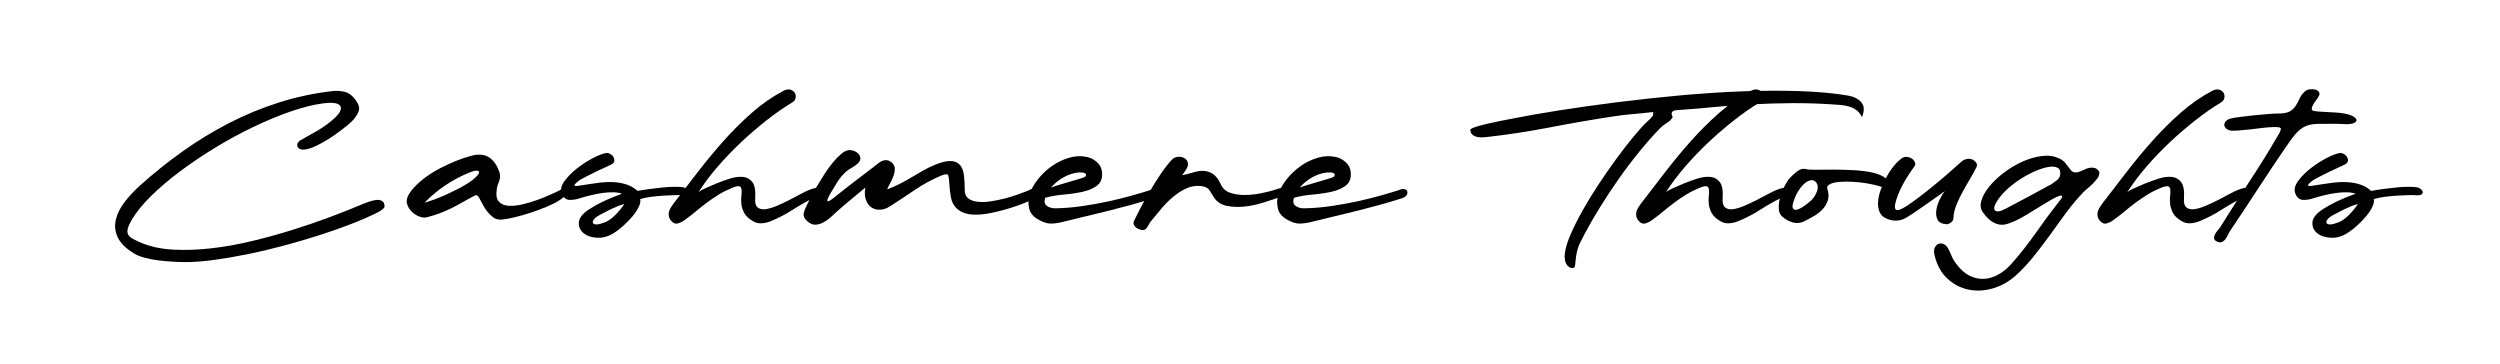 <svg xmlns="http://www.w3.org/2000/svg" viewBox="0 0 976 142"><g><g id="Layer_1"><g><path d="M117.03,54.92c2.4-1.33,4.72-2.65,6.95-3.95,2.23-1.3,4.22-2.72,5.95-4.25,1.47-1.27,2.42-2.35,2.85-3.25.43-.9.43-1.63,0-2.2-.43-.57-1.22-.92-2.35-1.05-1.13-.13-2.5-.1-4.1.1-4,.53-8.38,1.63-13.15,3.3-4.77,1.67-9.63,3.7-14.6,6.1-4.97,2.4-9.88,5.08-14.75,8.05-4.87,2.97-9.42,6.03-13.65,9.2-4.23,3.17-7.98,6.37-11.25,9.6-3.27,3.23-5.77,6.32-7.5,9.25-.8,1.4-1.32,2.55-1.55,3.45-.23.9-.18,1.67.15,2.3.33.63.97,1.2,1.9,1.7.93.5,2.1,1.05,3.5,1.65,3.67,1.47,7.83,2.32,12.5,2.55,4.67.23,9.58.05,14.75-.55,5.17-.6,10.45-1.55,15.85-2.85,5.4-1.3,10.7-2.77,15.9-4.4,5.2-1.63,10.15-3.33,14.85-5.1,4.7-1.77,8.92-3.45,12.65-5.05.53-.2,1.27-.47,2.2-.8.93-.33,1.85-.55,2.75-.65.9-.1,1.67.03,2.3.4.63.37.95,1.08.95,2.15,0,.33-.33.75-1,1.25-.67.5-1.17.82-1.5.95-2.87,1.47-6.27,2.97-10.2,4.5-3.93,1.53-8.13,3.02-12.6,4.45-4.47,1.43-9.12,2.8-13.95,4.1-4.83,1.3-9.55,2.42-14.15,3.35-4.6.93-8.98,1.68-13.15,2.25-4.17.57-7.85.85-11.05.85-1.4,0-3.03-.05-4.9-.15-1.87-.1-3.75-.27-5.65-.5-1.9-.23-3.73-.58-5.5-1.05-1.77-.47-3.22-1.07-4.35-1.8-3.2-2-5.28-4.12-6.25-6.35-.97-2.23-1.18-4.48-.65-6.75.53-2.27,1.65-4.52,3.35-6.75,1.7-2.23,3.65-4.35,5.85-6.35,5.4-4.87,11.03-9.38,16.9-13.55,5.87-4.17,11.95-7.87,18.25-11.1,6.3-3.23,12.78-5.9,19.45-8,6.67-2.1,13.43-3.55,20.3-4.35,1.93-.27,3.7-.18,5.3.25,1.6.43,3,1.48,4.2,3.15.93,1.33,1.4,2.43,1.4,3.3s-.47,1.97-1.4,3.3c-.6.93-1.75,2.1-3.45,3.5-1.7,1.4-3.57,2.78-5.6,4.15-2.03,1.37-4.07,2.55-6.1,3.55-2.03,1-3.75,1.53-5.15,1.6-1.33,0-2.13-.42-2.4-1.25-.27-.83.03-1.58.9-2.25Z"></path><path d="M159.23,76.62c.53-1.13,1.33-2.27,2.4-3.4,1.33-1.47,2.9-2.85,4.7-4.15,1.8-1.3,3.7-2.47,5.7-3.5,2-1.03,4-1.95,6-2.75,2-.8,3.87-1.43,5.6-1.9,2.93-.87,5.33-.72,7.2.45,1.87,1.17,3.27,3.18,4.2,6.05.33,1.13.27,2.25-.2,3.35-.47,1.1-.77,2.18-.9,3.25-.33,2.13-.07,3.68.8,4.65.87.97,2.08,1.52,3.65,1.65,1.57.13,3.38-.03,5.45-.5,2.07-.47,4.08-1.07,6.05-1.8,1.97-.73,3.8-1.48,5.5-2.25,1.7-.77,2.98-1.38,3.85-1.85.8-.27,1.37.03,1.7.9.2.73-.18,1.52-1.15,2.35-.97.83-2.28,1.65-3.95,2.45-1.67.8-3.53,1.58-5.6,2.35-2.07.77-4.1,1.43-6.1,2-2,.57-3.83,1.02-5.5,1.35-1.67.33-2.9.47-3.7.4-.93-.07-1.77-.38-2.5-.95-.73-.57-1.42-1.23-2.05-2-.63-.77-1.18-1.58-1.65-2.45-.47-.87-.9-1.67-1.3-2.4-.53-1.07-.97-1.63-1.3-1.7-.33-.07-.97.17-1.9.7-1.8,1-3.38,1.88-4.75,2.65-1.37.77-2.68,1.45-3.95,2.05-1.27.6-2.57,1.15-3.9,1.65-1.33.5-2.87.98-4.6,1.45-.93.33-1.97.3-3.1-.1-1.13-.4-2.13-1-3-1.8-.87-.8-1.5-1.75-1.9-2.85s-.33-2.22.2-3.35ZM165.73,79.12c1-.27,2.28-.68,3.85-1.25,1.57-.57,3.22-1.25,4.95-2.05,1.73-.8,3.48-1.67,5.25-2.6,1.77-.93,3.32-1.9,4.65-2.9,2.13-1.73,2.97-2.87,2.5-3.4-.47-.53-1.73-.37-3.8.5-3.27,1.33-6.37,2.98-9.3,4.95-2.93,1.97-5.63,4.22-8.1,6.75Z"></path><path d="M226.63,77.32c-1.53.53-3,.77-4.4.7-1.4-.07-2.4-.97-3-2.7-.47-1.4-.07-2.97,1.2-4.7,1.27-1.73,2.88-3.37,4.85-4.9,1.97-1.53,4.03-2.87,6.2-4,2.17-1.13,3.92-1.8,5.25-2,.4-.07.88.05,1.45.35.57.3,1,.7,1.3,1.2.3.5.42,1.03.35,1.6-.07.57-.53,1.05-1.4,1.45-2.2,1-4.05,1.87-5.55,2.6-1.5.73-2.75,1.35-3.75,1.85s-1.78.92-2.35,1.25c-.57.33-.98.63-1.25.9-.93.73-1.35,1.23-1.25,1.5.1.27,1.05.23,2.85-.1,1.87-.27,3.78-.55,5.75-.85,1.97-.3,3.9-.43,5.8-.4,1.9.03,3.72.3,5.45.8,1.73.5,3.33,1.38,4.8,2.65,1.47-.27,3.07-.52,4.8-.75,1.73-.23,3.43-.43,5.1-.6,1.67-.17,3.2-.25,4.6-.25s2.53.07,3.4.2c.6.13,1.1.37,1.5.7.4.33.63.7.7,1.1.07.4-.1.73-.5,1-.4.27-1.1.37-2.1.3-.67-.07-1.67-.08-3-.05-1.33.03-2.78.1-4.35.2-1.57.1-3.17.25-4.8.45-1.63.2-3.08.5-4.35.9.2.8.02,1.8-.55,3-.57,1.2-1.35,2.4-2.35,3.6-1,1.2-2.12,2.37-3.35,3.5-1.23,1.13-2.35,2.03-3.35,2.7-2.27,1.6-4.57,2.37-6.9,2.3-2.33-.07-4.18-.65-5.55-1.75-1.37-1.1-2-2.52-1.9-4.25.1-1.73,1.48-3.47,4.15-5.2,1.53-1,3.3-1.98,5.3-2.95,2-.97,4.47-1.98,7.4-3.05-.93-.33-2.05-.52-3.35-.55-1.3-.03-2.68.05-4.15.25-1.47.2-2.97.48-4.5.85-1.53.37-2.93.75-4.2,1.15ZM235.53,87.02c.73-.2,1.5-.57,2.3-1.1.8-.53,1.57-1.17,2.3-1.9.73-.73,1.42-1.48,2.05-2.25.63-.77,1.15-1.48,1.55-2.15-1.8.53-3.52,1.2-5.15,2-1.63.8-3.12,1.57-4.45,2.3-1.2.67-1.98,1.28-2.35,1.85-.37.57-.45,1.02-.25,1.35.2.33.65.5,1.35.5s1.58-.2,2.65-.6Z"></path><path d="M309.23,40.02c-3.2,1.93-6.5,4.23-9.9,6.9-3.4,2.67-6.73,5.53-10,8.6-3.27,3.07-6.33,6.27-9.2,9.6-2.87,3.33-5.37,6.67-7.5,10,.07-.13.35-.35.85-.65s1.08-.6,1.75-.9c.67-.3,1.38-.62,2.15-.95.77-.33,1.45-.63,2.05-.9,1.8-.73,3.65-1.4,5.55-2s3.62-.82,5.15-.65c1.53.17,2.75.87,3.65,2.1.9,1.23,1.25,3.32,1.05,6.25-.13,1.73.18,2.92.95,3.55.77.63,1.78.87,3.05.7,1.27-.17,2.7-.58,4.3-1.25,1.6-.67,3.22-1.42,4.85-2.25,1.63-.83,3.18-1.65,4.65-2.45,1.47-.8,2.67-1.37,3.6-1.7.67-.27,1.4-.48,2.2-.65.8-.17,1.37.25,1.7,1.25.27.93.05,1.55-.65,1.85s-1.35.58-1.95.85c-2.8,1.4-5.5,2.93-8.1,4.6-2.6,1.67-5.33,3.1-8.2,4.3-1.2.53-2.47.85-3.8.95-1.33.1-2.57-.22-3.7-.95-1.53-.93-2.6-1.97-3.2-3.1-.6-1.13-.97-2.28-1.1-3.45-.13-1.17-.13-2.25,0-3.25.13-1,.15-1.83.05-2.5-.1-.67-.4-1.07-.9-1.2-.5-.13-1.42.07-2.75.6-1.93.8-3.68,1.68-5.25,2.65-1.57.97-3.07,1.98-4.5,3.05-1.43,1.07-2.87,2.2-4.3,3.4-1.43,1.2-2.98,2.4-4.65,3.6-.73.53-1.55.93-2.45,1.2-.9.27-1.75-.03-2.55-.9-.53-.6-.87-1.22-1-1.85-.13-.63-.12-1.25.05-1.85.17-.6.43-1.18.8-1.75.37-.57.75-1.12,1.15-1.65,2.93-3.8,6-7.78,9.2-11.95,3.2-4.17,6.57-8.23,10.1-12.2,3.53-3.97,7.23-7.65,11.1-11.05,3.87-3.4,7.93-6.23,12.2-8.5,1.13-.6,2.1-.77,2.9-.5.8.27,1.37.7,1.7,1.3.33.6.42,1.27.25,2-.17.73-.62,1.3-1.35,1.7Z"></path><path d="M337.83,73.22c-1.8,1.53-3.6,3.03-5.4,4.5-1.8,1.47-3.57,2.97-5.3,4.5-.73.67-1.57,1.43-2.5,2.3-.93.87-1.93,1.6-3,2.2-1.07.6-2.13.93-3.2,1-1.07.07-2.13-.37-3.2-1.3-1.07-.93-1.57-1.82-1.5-2.65.07-.83.37-1.82.9-2.95.4-.8.95-1.9,1.65-3.3.7-1.4,1.53-2.92,2.5-4.55.97-1.63,1.98-3.28,3.05-4.95,1.07-1.67,2.17-3.18,3.3-4.55,1.13-1.37,2.23-2.5,3.3-3.4,1.07-.9,2.07-1.38,3-1.45.73-.07,1.47.07,2.2.4.73.33,1.3.75,1.7,1.25.4.5.58,1.08.55,1.75-.03.67-.45,1.33-1.25,2-.6.53-1.27,1-2,1.4-.73.4-1.43.87-2.1,1.4-1.4,1.2-2.58,2.57-3.55,4.1-.97,1.53-1.92,3.1-2.85,4.7-1,1.8-1.35,2.78-1.05,2.95.3.17,1.28-.42,2.95-1.75,2.47-2,4.97-3.97,7.5-5.9,2.53-1.93,5.07-3.87,7.6-5.8.53-.4,1.08-.83,1.65-1.3.57-.47,1.15-.82,1.75-1.05.6-.23,1.22-.3,1.85-.2.63.1,1.28.45,1.95,1.05.67.67,1,1.45,1,2.35s-.18,1.83-.55,2.8c-.37.97-.8,1.9-1.3,2.8s-.88,1.68-1.15,2.35c1.67-.6,3.28-1.3,4.85-2.1,1.57-.8,3.1-1.65,4.6-2.55,1.5-.9,3.02-1.78,4.55-2.65,1.53-.87,3.1-1.63,4.7-2.3,2.67-1.07,4.77-1.55,6.3-1.45,1.53.1,2.7.63,3.5,1.6.8.97,1.3,2.3,1.5,4,.2,1.7.3,3.62.3,5.75,0,1.47.47,2.55,1.4,3.25.93.7,2.15,1.13,3.65,1.3,1.5.17,3.17.12,5-.15,1.83-.27,3.65-.63,5.45-1.1,1.8-.47,3.5-.98,5.1-1.55,1.6-.57,2.9-1.05,3.9-1.45.33-.13.82-.37,1.45-.7.63-.33,1.12-.5,1.45-.5,1.13,0,1.85.32,2.15.95.3.63.08,1.32-.65,2.05-.33.4-1.03.87-2.1,1.4-1.07.53-2.37,1.1-3.9,1.7-1.53.6-3.2,1.18-5,1.75-1.8.57-3.57,1.05-5.3,1.45-1.33.33-2.73.62-4.2.85-1.47.23-2.9.35-4.3.35s-2.75-.2-4.05-.6c-1.3-.4-2.45-1.1-3.45-2.1-1-1.07-1.65-2.37-1.95-3.9-.3-1.53-.52-3.27-.65-5.2-.07-1.6-.2-2.75-.4-3.45-.2-.7-1.1-.72-2.7-.05-3.67,1.53-7.12,3.4-10.35,5.6-3.23,2.2-6.52,4.37-9.85,6.5-1.27.8-2.55,1.22-3.85,1.25-1.3.03-2.42-.28-3.35-.95-.93-.67-1.63-1.65-2.1-2.95-.47-1.3-.53-2.88-.2-4.75Z"></path><path d="M405.73,85.92c-2.2-1.13-3.52-2.65-3.95-4.55-.43-1.9-.38-3.68.15-5.35.6-2,1.68-4,3.25-6,1.57-2,3.4-3.73,5.5-5.2,2.1-1.47,4.35-2.55,6.75-3.25,2.4-.7,4.77-.78,7.1-.25,1.4.33,2.67,1.02,3.8,2.05,1.13,1.03,1.77,2.32,1.9,3.85.2,2.33-.43,4.07-1.9,5.2-1.47,1.13-3.35,1.95-5.65,2.45-2.3.5-4.78.87-7.45,1.1-2.67.23-5.07.65-7.2,1.25,0,.13-.02.23-.05.3-.03.07-.05.13-.05.2-.33,1.2-.03,2.12.9,2.75.93.63,2.1.92,3.5.85,3.27-.07,6.63-.35,10.1-.85,3.47-.5,6.82-1.1,10.05-1.8,3.23-.7,6.28-1.45,9.15-2.25,2.87-.8,5.33-1.53,7.4-2.2.8-.4,1.5-.53,2.1-.4.6.13.98.42,1.15.85.17.43.1.92-.2,1.45-.3.53-.95.97-1.95,1.3-3.13,1-6.1,1.88-8.9,2.65-2.8.77-5.6,1.5-8.4,2.2-2.8.7-5.68,1.4-8.65,2.1-2.97.7-6.18,1.48-9.65,2.35-1.73.4-3.23.58-4.5.55-1.27-.03-2.7-.48-4.3-1.35ZM423.73,68.92c.27-.4.33-.72.2-.95-.13-.23-.37-.4-.7-.5-.33-.1-.7-.15-1.1-.15h-1c-2.07.2-4.07.85-6,1.95-1.93,1.1-3.53,2.42-4.8,3.95,1.07-.4,2.33-.82,3.8-1.25,1.47-.43,2.88-.85,4.25-1.25,1.37-.4,2.55-.75,3.55-1.05,1-.3,1.6-.55,1.8-.75Z"></path><path d="M476.63,72.02c.73,1.6,1.95,2.68,3.65,3.25,1.7.57,3.55.85,5.55.85s4.03-.2,6.1-.6c2.07-.4,3.87-.83,5.4-1.3.27-.07.62-.18,1.05-.35.43-.17.87-.3,1.3-.4.43-.1.85-.1,1.25,0s.73.38,1,.85c.33.53.4.97.2,1.3-.2.33-.5.6-.9.8-.4.2-.83.35-1.3.45-.47.1-.83.22-1.1.35-1.67.6-3.68,1.27-6.05,2-2.37.73-4.77,1.22-7.2,1.45-2.43.23-4.72.12-6.85-.35-2.13-.47-3.77-1.6-4.9-3.4-.6-.93-1.17-1.83-1.7-2.7-.53-.87-1.63-1.4-3.3-1.6-2.07-.2-4.02.13-5.85,1-1.83.87-3.58,2.02-5.25,3.45-1.67,1.43-3.22,3.02-4.65,4.75-1.43,1.73-2.78,3.37-4.05,4.9-.33.53-.65,1.08-.95,1.65-.3.57-.72,1.02-1.25,1.35-.47.13-1,.12-1.6-.05-.6-.17-1.13-.42-1.6-.75-.47-.33-.8-.77-1-1.3-.2-.53-.1-1.13.3-1.8.33-.73,1.02-2.1,2.05-4.1,1.03-2,2.25-4.2,3.65-6.6,1.4-2.4,2.88-4.77,4.45-7.1,1.57-2.33,3.05-4.23,4.45-5.7.67-.67,1.47-1.03,2.4-1.1.93-.07,1.75.1,2.45.5.7.4,1.15,1,1.35,1.8.2.8-.03,1.7-.7,2.7l-1.5,2.2c1.53-.33,3.02-.72,4.45-1.15,1.43-.43,2.77-.62,4-.55,1.23.07,2.42.47,3.55,1.2,1.13.73,2.17,2.1,3.1,4.1Z"></path><path d="M502.83,85.92c-2.2-1.13-3.52-2.65-3.95-4.55-.43-1.9-.38-3.68.15-5.35.6-2,1.68-4,3.25-6,1.57-2,3.4-3.73,5.5-5.2,2.1-1.47,4.35-2.55,6.75-3.25,2.4-.7,4.77-.78,7.1-.25,1.4.33,2.67,1.02,3.8,2.05,1.13,1.03,1.77,2.32,1.9,3.85.2,2.33-.43,4.07-1.9,5.2-1.47,1.13-3.35,1.95-5.65,2.45-2.3.5-4.79.87-7.45,1.1-2.67.23-5.07.65-7.2,1.25,0,.13-.02.23-.05.3-.03.07-.05.13-.05.2-.33,1.2-.03,2.12.9,2.75.93.63,2.1.92,3.5.85,3.27-.07,6.63-.35,10.1-.85,3.46-.5,6.81-1.1,10.05-1.8,3.23-.7,6.28-1.45,9.15-2.25,2.87-.8,5.33-1.53,7.4-2.2.8-.4,1.5-.53,2.1-.4.6.13.98.42,1.15.85.17.43.1.92-.2,1.45-.3.53-.95.97-1.95,1.3-3.13,1-6.1,1.88-8.9,2.65-2.8.77-5.6,1.5-8.4,2.2-2.8.7-5.68,1.4-8.65,2.1-2.97.7-6.19,1.48-9.65,2.35-1.73.4-3.23.58-4.5.55-1.27-.03-2.7-.48-4.3-1.35ZM520.83,68.92c.27-.4.33-.72.2-.95-.13-.23-.37-.4-.7-.5s-.7-.15-1.1-.15h-1c-2.07.2-4.07.85-6,1.95-1.93,1.1-3.54,2.42-4.8,3.95,1.07-.4,2.33-.82,3.8-1.25,1.46-.43,2.88-.85,4.25-1.25,1.37-.4,2.55-.75,3.55-1.05,1-.3,1.6-.55,1.8-.75Z"></path><path d="M645.42,43.72c-2.6.33-5.18.6-7.75.8-2.57.2-5.12.5-7.65.9-8.33,1.27-16.63,2.7-24.9,4.3-8.27,1.6-16.57,2.87-24.9,3.8-.6.07-1.27.1-2,.1s-1.42-.1-2.05-.3c-.63-.2-1.15-.52-1.55-.95-.4-.43-.6-1.05-.6-1.85.47-.4,1.38-.8,2.75-1.2,1.37-.4,2.87-.78,4.5-1.15,1.63-.37,3.2-.7,4.7-1,1.5-.3,2.62-.52,3.35-.65,5.6-1.13,12-2.27,19.2-3.4,7.2-1.13,14.77-2.2,22.7-3.2s16.07-1.88,24.4-2.65c8.33-.77,16.45-1.3,24.35-1.6,7.9-.3,15.42-.33,22.55-.1,7.13.23,13.46.82,19,1.75,2.27.4,3.98,1.28,5.15,2.65,1.17,1.37,1.25,3.28.25,5.75-.6-1.2-1.33-2.12-2.2-2.75-.87-.63-1.83-1.1-2.9-1.4-1.07-.3-2.18-.5-3.35-.6-1.17-.1-2.38-.18-3.65-.25-5-.33-10.08-.48-15.25-.45-5.17.03-10.32.18-15.45.45-4.8.2-9.53.53-14.2,1-4.67.47-9.4.87-14.2,1.2-.47,0-.93.03-1.4.1-.47.07-.85.18-1.15.35-.3.17-.48.43-.55.8-.07.37.07.88.4,1.55-.54.93-1.29,1.68-2.25,2.25-.97.57-1.82,1.22-2.55,1.95-2.67,2.73-5.4,5.82-8.2,9.25-2.8,3.43-5.5,7-8.1,10.7-2.6,3.7-5.05,7.42-7.35,11.15-2.3,3.73-4.32,7.23-6.05,10.5-.67,1.27-1.22,2.35-1.65,3.25-.43.9-.77,1.77-1,2.6-.23.83-.42,1.72-.55,2.65-.13.93-.27,2.07-.4,3.4,0,.8-.33,1.2-1,1.2s-1.2-.2-1.6-.6c-.73-.6-1.18-1.42-1.35-2.45-.17-1.03-.18-1.95-.05-2.75.27-2.07,1.03-4.55,2.3-7.45,1.27-2.9,2.82-5.98,4.65-9.25,1.83-3.27,3.88-6.62,6.15-10.05,2.27-3.43,4.53-6.7,6.8-9.8,2.27-3.1,4.45-5.93,6.55-8.5,2.1-2.57,3.95-4.62,5.55-6.15,1-.87,1.8-1.7,2.4-2.5l.1-1.4Z"></path><path d="M686.92,40.02c-3.2,1.93-6.5,4.23-9.9,6.9-3.4,2.67-6.73,5.53-10,8.6-3.27,3.07-6.33,6.27-9.2,9.6-2.87,3.33-5.37,6.67-7.5,10,.07-.13.35-.35.85-.65s1.08-.6,1.75-.9c.67-.3,1.38-.62,2.15-.95.77-.33,1.45-.63,2.05-.9,1.8-.73,3.65-1.4,5.55-2s3.62-.82,5.15-.65c1.53.17,2.75.87,3.65,2.1.9,1.23,1.25,3.32,1.05,6.25-.13,1.73.18,2.92.95,3.55.77.63,1.78.87,3.05.7,1.27-.17,2.7-.58,4.3-1.25,1.6-.67,3.21-1.42,4.85-2.25,1.63-.83,3.18-1.65,4.65-2.45,1.46-.8,2.67-1.37,3.6-1.7.67-.27,1.4-.48,2.2-.65.8-.17,1.37.25,1.7,1.25.27.93.05,1.55-.65,1.85s-1.35.58-1.95.85c-2.8,1.4-5.5,2.93-8.1,4.6-2.6,1.67-5.33,3.1-8.2,4.3-1.2.53-2.47.85-3.8.95-1.33.1-2.57-.22-3.7-.95-1.53-.93-2.6-1.97-3.2-3.1-.6-1.13-.97-2.28-1.1-3.45-.13-1.17-.13-2.25,0-3.25.13-1,.15-1.83.05-2.5-.1-.67-.4-1.07-.9-1.2-.5-.13-1.42.07-2.75.6-1.93.8-3.68,1.68-5.25,2.65-1.57.97-3.07,1.98-4.5,3.05-1.43,1.07-2.87,2.2-4.3,3.4-1.43,1.2-2.98,2.4-4.65,3.6-.73.53-1.55.93-2.45,1.2-.9.27-1.75-.03-2.55-.9-.53-.6-.87-1.22-1-1.85-.13-.63-.12-1.25.05-1.85.17-.6.43-1.18.8-1.75.37-.57.75-1.12,1.15-1.65,2.93-3.8,6-7.78,9.2-11.95,3.2-4.17,6.57-8.23,10.1-12.2,3.53-3.97,7.23-7.65,11.1-11.05,3.87-3.4,7.93-6.23,12.2-8.5,1.13-.6,2.1-.77,2.9-.5.8.27,1.37.7,1.7,1.3.33.6.42,1.27.25,2-.17.73-.62,1.3-1.35,1.7Z"></path><path d="M736.32,73.92c-.47-.47-1.4-.9-2.8-1.3-1.4-.4-2.98-.75-4.75-1.05-1.77-.3-3.62-.5-5.55-.6-1.93-.1-3.67-.08-5.2.05-1.53.13-2.75.43-3.65.9-.9.47-1.22,1.1-.95,1.9.53,1.67.58,3.15.15,4.45-.43,1.3-1.12,2.45-2.05,3.45-.93,1-2.03,1.87-3.3,2.6-1.27.73-2.43,1.37-3.5,1.9-1.6.87-3.22,1.07-4.85.6-1.63-.47-3.08-1.3-4.35-2.5-.6-.67-.95-1.48-1.05-2.45-.1-.97-.07-2,.1-3.1.17-1.1.45-2.2.85-3.3.4-1.1.87-2.12,1.4-3.05.33-.6.65-1.15.95-1.65s.62-.92.95-1.25c.87-.93,1.87-1.83,3-2.7,1.13-.87,2.27-1.13,3.4-.8.73.2,2.07.28,4,.25,1.93-.03,4.13-.05,6.6-.05s5.02.07,7.65.2c2.63.13,5.02.42,7.15.85,2.13.43,3.85,1.08,5.15,1.95,1.3.87,1.85,2.03,1.65,3.5-.07.4-.18.75-.35,1.05-.17.3-.38.35-.65.15ZM707.12,78.22c.53-.53,1-1.13,1.4-1.8.4-.67.7-1.3.9-1.9.33-1.07.32-1.98-.05-2.75-.37-.77-.95-1.25-1.75-1.45-1.33,0-2.6.65-3.8,1.95-1.2,1.3-2.17,2.78-2.9,4.45-.93,2.2-1.28,3.65-1.05,4.35.23.7.75.97,1.55.8.8-.17,1.75-.63,2.85-1.4,1.1-.77,2.05-1.52,2.85-2.25Z"></path><path d="M770.92,62.92c.8.6,1.07,1.3.8,2.1-.73,1.53-1.6,3.13-2.6,4.8-1,1.67-1.97,3.35-2.9,5.05-.93,1.7-1.75,3.42-2.45,5.15-.7,1.73-1.08,3.43-1.15,5.1,0,.73-.35,1.33-1.05,1.8-.7.47-1.28.67-1.75.6-1.8-.13-2.95-.75-3.45-1.85-.5-1.1-.63-2.37-.4-3.8.23-1.43.7-2.83,1.4-4.2.7-1.37,1.32-2.38,1.85-3.05-.07.07-.68.52-1.85,1.35-1.17.83-2.54,1.8-4.1,2.9-1.57,1.1-3.15,2.2-4.75,3.3-1.6,1.1-2.9,1.95-3.9,2.55-2.54,1.67-5.27,1.87-8.2.6-1.33-.6-2.23-1.5-2.7-2.7-.47-1.2-.63-2.57-.5-4.1.13-1.53.52-3.13,1.15-4.8.63-1.67,1.38-3.28,2.25-4.85.87-1.57,1.82-2.97,2.85-4.2,1.03-1.23,2.02-2.18,2.95-2.85.67-.47,1.38-.65,2.15-.55.77.1,1.42.35,1.95.75.53.4.9.87,1.1,1.4.2.53.13,1.03-.2,1.5-.73,1-1.52,2.13-2.35,3.4-.83,1.27-1.6,2.57-2.3,3.9-.7,1.33-1.32,2.68-1.85,4.05-.53,1.37-.9,2.58-1.1,3.65-.13,1.2.03,1.88.5,2.05.47.17,1.23-.02,2.3-.55,1.2-.6,2.88-1.7,5.05-3.3,2.17-1.6,4.42-3.35,6.75-5.25,2.33-1.9,4.55-3.77,6.65-5.6,2.1-1.83,3.65-3.22,4.65-4.15.53-.47,1.1-.78,1.7-.95.6-.17,1.15-.22,1.65-.15.5.07.92.2,1.25.4.33.2.53.37.6.5Z"></path><path d="M802.82,76.92c-1.07.53-2.27,1.2-3.6,2-1.33.8-2.7,1.63-4.1,2.5-1.4.87-2.77,1.7-4.1,2.5-1.33.8-2.53,1.47-3.6,2-1.27.6-2.47,1.08-3.6,1.45-1.13.37-2.22.47-3.25.3-1.03-.17-2.07-.6-3.1-1.3-1.03-.7-2.12-1.82-3.25-3.35-1-1.27-1.23-2.82-.7-4.65.53-1.83,1.57-3.68,3.1-5.55,1.53-1.87,3.43-3.67,5.7-5.4,2.27-1.73,4.67-3.17,7.2-4.3,2.53-1.13,5.05-1.87,7.55-2.2,2.5-.33,4.75-.03,6.75.9,1.13.53,1.97,1.15,2.5,1.85.53.7,1.17,1.52,1.9,2.45.46.67,1,1.05,1.6,1.15.6.1,1.23.03,1.9-.2.67-.23,1.33-.52,2-.85.67-.33,1.33-.57,2-.7.67-.13,1.33-.12,2,.05.67.17,1.3.68,1.9,1.55,0,.93-.23,1.73-.7,2.4-1.07,1.4-2.28,2.67-3.65,3.8-1.37,1.13-2.62,2.37-3.75,3.7-2.13,2.4-4.15,4.93-6.05,7.6-1.9,2.67-3.82,5.32-5.75,7.95-1.93,2.63-3.92,5.22-5.95,7.75-2.03,2.53-4.25,4.9-6.65,7.1-2.73,2.47-5.75,4.18-9.05,5.15-3.3.97-6.48,1.13-9.55.5-3.07-.63-5.82-2.07-8.25-4.3-2.43-2.23-4.12-5.32-5.05-9.25-.27-1.2-.22-2.17.15-2.9.37-.73.87-1.22,1.5-1.45.63-.23,1.3-.18,2,.15.7.33,1.28.93,1.75,1.8.53,1.07,1,2.08,1.4,3.05.4.97.97,1.92,1.7,2.85,1.6,2.13,3.32,3.67,5.15,4.6,1.83.93,3.72,1.35,5.65,1.25,1.93-.1,3.85-.68,5.75-1.75,1.9-1.07,3.65-2.53,5.25-4.4,3.33-3.8,6.43-7.75,9.3-11.85,2.87-4.1,5.87-8.15,9-12.15.2-.27.45-.58.75-.95.3-.37.47-.68.5-.95.03-.27-.1-.42-.4-.45-.3-.03-.92.15-1.85.55ZM783.12,81.42c1.13-.6,2.52-1.33,4.15-2.2,1.63-.87,3.3-1.75,5-2.65s3.33-1.78,4.9-2.65c1.57-.87,2.85-1.57,3.85-2.1.73-.53,1.43-1.05,2.1-1.55.67-.5,1.07-1.25,1.2-2.25.13-1.27-.23-2.12-1.1-2.55-.87-.43-2.02-.53-3.45-.3-1.43.23-3.07.73-4.9,1.5-1.83.77-3.67,1.72-5.5,2.85-1.83,1.13-3.55,2.4-5.15,3.8-1.6,1.4-2.9,2.8-3.9,4.2-1.67,2.33-2.17,3.87-1.5,4.6.67.73,2.1.5,4.3-.7Z"></path><path d="M867.02,40.02c-3.2,1.93-6.5,4.23-9.9,6.9-3.4,2.67-6.73,5.53-10,8.6-3.27,3.07-6.33,6.27-9.2,9.6-2.87,3.33-5.37,6.67-7.5,10,.07-.13.35-.35.85-.65s1.08-.6,1.75-.9c.67-.3,1.38-.62,2.15-.95.77-.33,1.45-.63,2.05-.9,1.8-.73,3.65-1.4,5.55-2s3.62-.82,5.15-.65c1.53.17,2.75.87,3.65,2.1.9,1.23,1.25,3.32,1.05,6.25-.13,1.73.18,2.92.95,3.55.77.63,1.78.87,3.05.7,1.27-.17,2.7-.58,4.3-1.25,1.6-.67,3.21-1.42,4.85-2.25,1.63-.83,3.18-1.65,4.65-2.45,1.46-.8,2.67-1.37,3.6-1.7.67-.27,1.4-.48,2.2-.65.8-.17,1.37.25,1.7,1.25.27.93.05,1.55-.65,1.85s-1.35.58-1.95.85c-2.8,1.4-5.5,2.93-8.1,4.6-2.6,1.67-5.33,3.1-8.2,4.3-1.2.53-2.47.85-3.8.95-1.33.1-2.57-.22-3.7-.95-1.53-.93-2.6-1.97-3.2-3.1-.6-1.13-.97-2.28-1.1-3.45-.13-1.17-.13-2.25,0-3.25.13-1,.15-1.83.05-2.5-.1-.67-.4-1.07-.9-1.2-.5-.13-1.42.07-2.75.6-1.93.8-3.68,1.68-5.25,2.65-1.57.97-3.07,1.98-4.5,3.05-1.43,1.07-2.87,2.2-4.3,3.4-1.43,1.2-2.98,2.4-4.65,3.6-.73.53-1.55.93-2.45,1.2-.9.27-1.75-.03-2.55-.9-.53-.6-.87-1.22-1-1.85-.13-.63-.12-1.25.05-1.85.17-.6.43-1.18.8-1.75.37-.57.75-1.12,1.15-1.65,2.93-3.8,6-7.78,9.2-11.95,3.2-4.17,6.57-8.23,10.1-12.2,3.53-3.97,7.23-7.65,11.1-11.05,3.87-3.4,7.93-6.23,12.2-8.5,1.13-.6,2.1-.77,2.9-.5.8.27,1.37.7,1.7,1.3.33.6.42,1.27.25,2-.17.73-.62,1.3-1.35,1.7Z"></path><path d="M870.72,46.32c.67-.2,1.88-.42,3.65-.65,1.77-.23,3.62-.45,5.55-.65,1.93-.2,3.78-.37,5.55-.5,1.77-.13,3.05-.2,3.85-.2,2.13,0,3.68-.28,4.65-.85.97-.57,1.73-1.3,2.3-2.2.57-.9,1.07-1.85,1.5-2.85s1.18-1.97,2.25-2.9c.4-.33.98-.55,1.75-.65.77-.1,1.47-.07,2.1.1.63.17,1.12.48,1.45.95.33.47.3,1.03-.1,1.7-.27.47-.62.98-1.05,1.55-.43.57-.8,1.12-1.1,1.65-.3.53-.48,1.02-.55,1.45-.07.43.1.75.5.95.33.13.97.23,1.9.3.93.07,1.98.13,3.15.2,1.17.07,2.38.13,3.65.2,1.27.07,2.47.2,3.6.4,1.67.33,2.88.77,3.65,1.3.77.53,1.1,1.03,1,1.5-.1.47-.62.83-1.55,1.1-.93.27-2.23.33-3.9.2-.4,0-.83-.02-1.3-.05-.47-.03-.97-.05-1.5-.05-2.93,0-5.27.02-7,.05-1.73.03-3.23.32-4.5.85-1.27.53-2.47,1.4-3.6,2.6-1.13,1.2-2.5,3-4.1,5.4-3.73,5.47-7.38,10.93-10.95,16.4-3.57,5.47-7.18,10.93-10.85,16.4-.33.47-.65,1.03-.95,1.7-.3.67-.65,1.25-1.05,1.75-.4.5-.87.85-1.4,1.05-.53.2-1.2.1-2-.3-.6-.33-.92-.73-.95-1.2-.03-.47.08-.97.35-1.5.27-.53.62-1.05,1.05-1.55.43-.5.79-.95,1.05-1.35,3.73-6,7.55-11.97,11.45-17.9,3.9-5.93,7.62-11.93,11.15-18,.93-1.53,1.23-2.45.9-2.75-.33-.3-1.33-.42-3-.35-.93,0-2.22.1-3.85.3-1.63.2-3.32.4-5.05.6-1.73.2-3.33.35-4.8.45-1.47.1-2.47.08-3-.05-.8-.2-1.38-.52-1.75-.95-.37-.43-.53-.88-.5-1.35.03-.47.25-.92.65-1.35.4-.43.97-.75,1.7-.95Z"></path><path d="M903.42,77.32c-1.53.53-3,.77-4.4.7-1.4-.07-2.4-.97-3-2.7-.46-1.4-.07-2.97,1.2-4.7,1.27-1.73,2.88-3.37,4.85-4.9,1.96-1.53,4.03-2.87,6.2-4,2.17-1.13,3.92-1.8,5.25-2,.4-.07.88.05,1.45.35.57.3,1,.7,1.3,1.2.3.5.42,1.03.35,1.6-.07.57-.53,1.05-1.4,1.45-2.2,1-4.05,1.87-5.55,2.6-1.5.73-2.75,1.35-3.75,1.85s-1.78.92-2.35,1.25c-.57.33-.98.63-1.25.9-.93.73-1.35,1.23-1.25,1.5.1.27,1.05.23,2.85-.1,1.87-.27,3.78-.55,5.75-.85,1.97-.3,3.9-.43,5.8-.4,1.9.03,3.72.3,5.45.8,1.73.5,3.33,1.38,4.8,2.65,1.47-.27,3.07-.52,4.8-.75,1.73-.23,3.43-.43,5.1-.6,1.67-.17,3.2-.25,4.6-.25s2.53.07,3.4.2c.6.13,1.1.37,1.5.7.4.33.63.7.7,1.1.07.4-.1.73-.5,1-.4.27-1.1.37-2.1.3-.67-.07-1.67-.08-3-.05-1.33.03-2.78.1-4.35.2-1.57.1-3.17.25-4.8.45-1.63.2-3.08.5-4.35.9.2.8.02,1.8-.55,3-.57,1.2-1.35,2.4-2.35,3.6-1,1.2-2.12,2.37-3.35,3.5-1.23,1.13-2.35,2.03-3.35,2.7-2.27,1.6-4.57,2.37-6.9,2.3-2.33-.07-4.18-.65-5.55-1.75-1.37-1.1-2-2.52-1.9-4.25.1-1.73,1.48-3.47,4.15-5.2,1.53-1,3.3-1.98,5.3-2.95,2-.97,4.47-1.98,7.4-3.05-.93-.33-2.05-.52-3.35-.55-1.3-.03-2.68.05-4.15.25-1.47.2-2.97.48-4.5.85-1.53.37-2.93.75-4.2,1.15ZM912.32,87.02c.73-.2,1.5-.57,2.3-1.1.8-.53,1.57-1.17,2.3-1.9s1.42-1.48,2.05-2.25c.63-.77,1.15-1.48,1.55-2.15-1.8.53-3.52,1.2-5.15,2-1.63.8-3.12,1.57-4.45,2.3-1.2.67-1.98,1.28-2.35,1.85-.37.57-.45,1.02-.25,1.35.2.33.65.5,1.35.5s1.58-.2,2.65-.6Z"></path></g></g></g></svg>